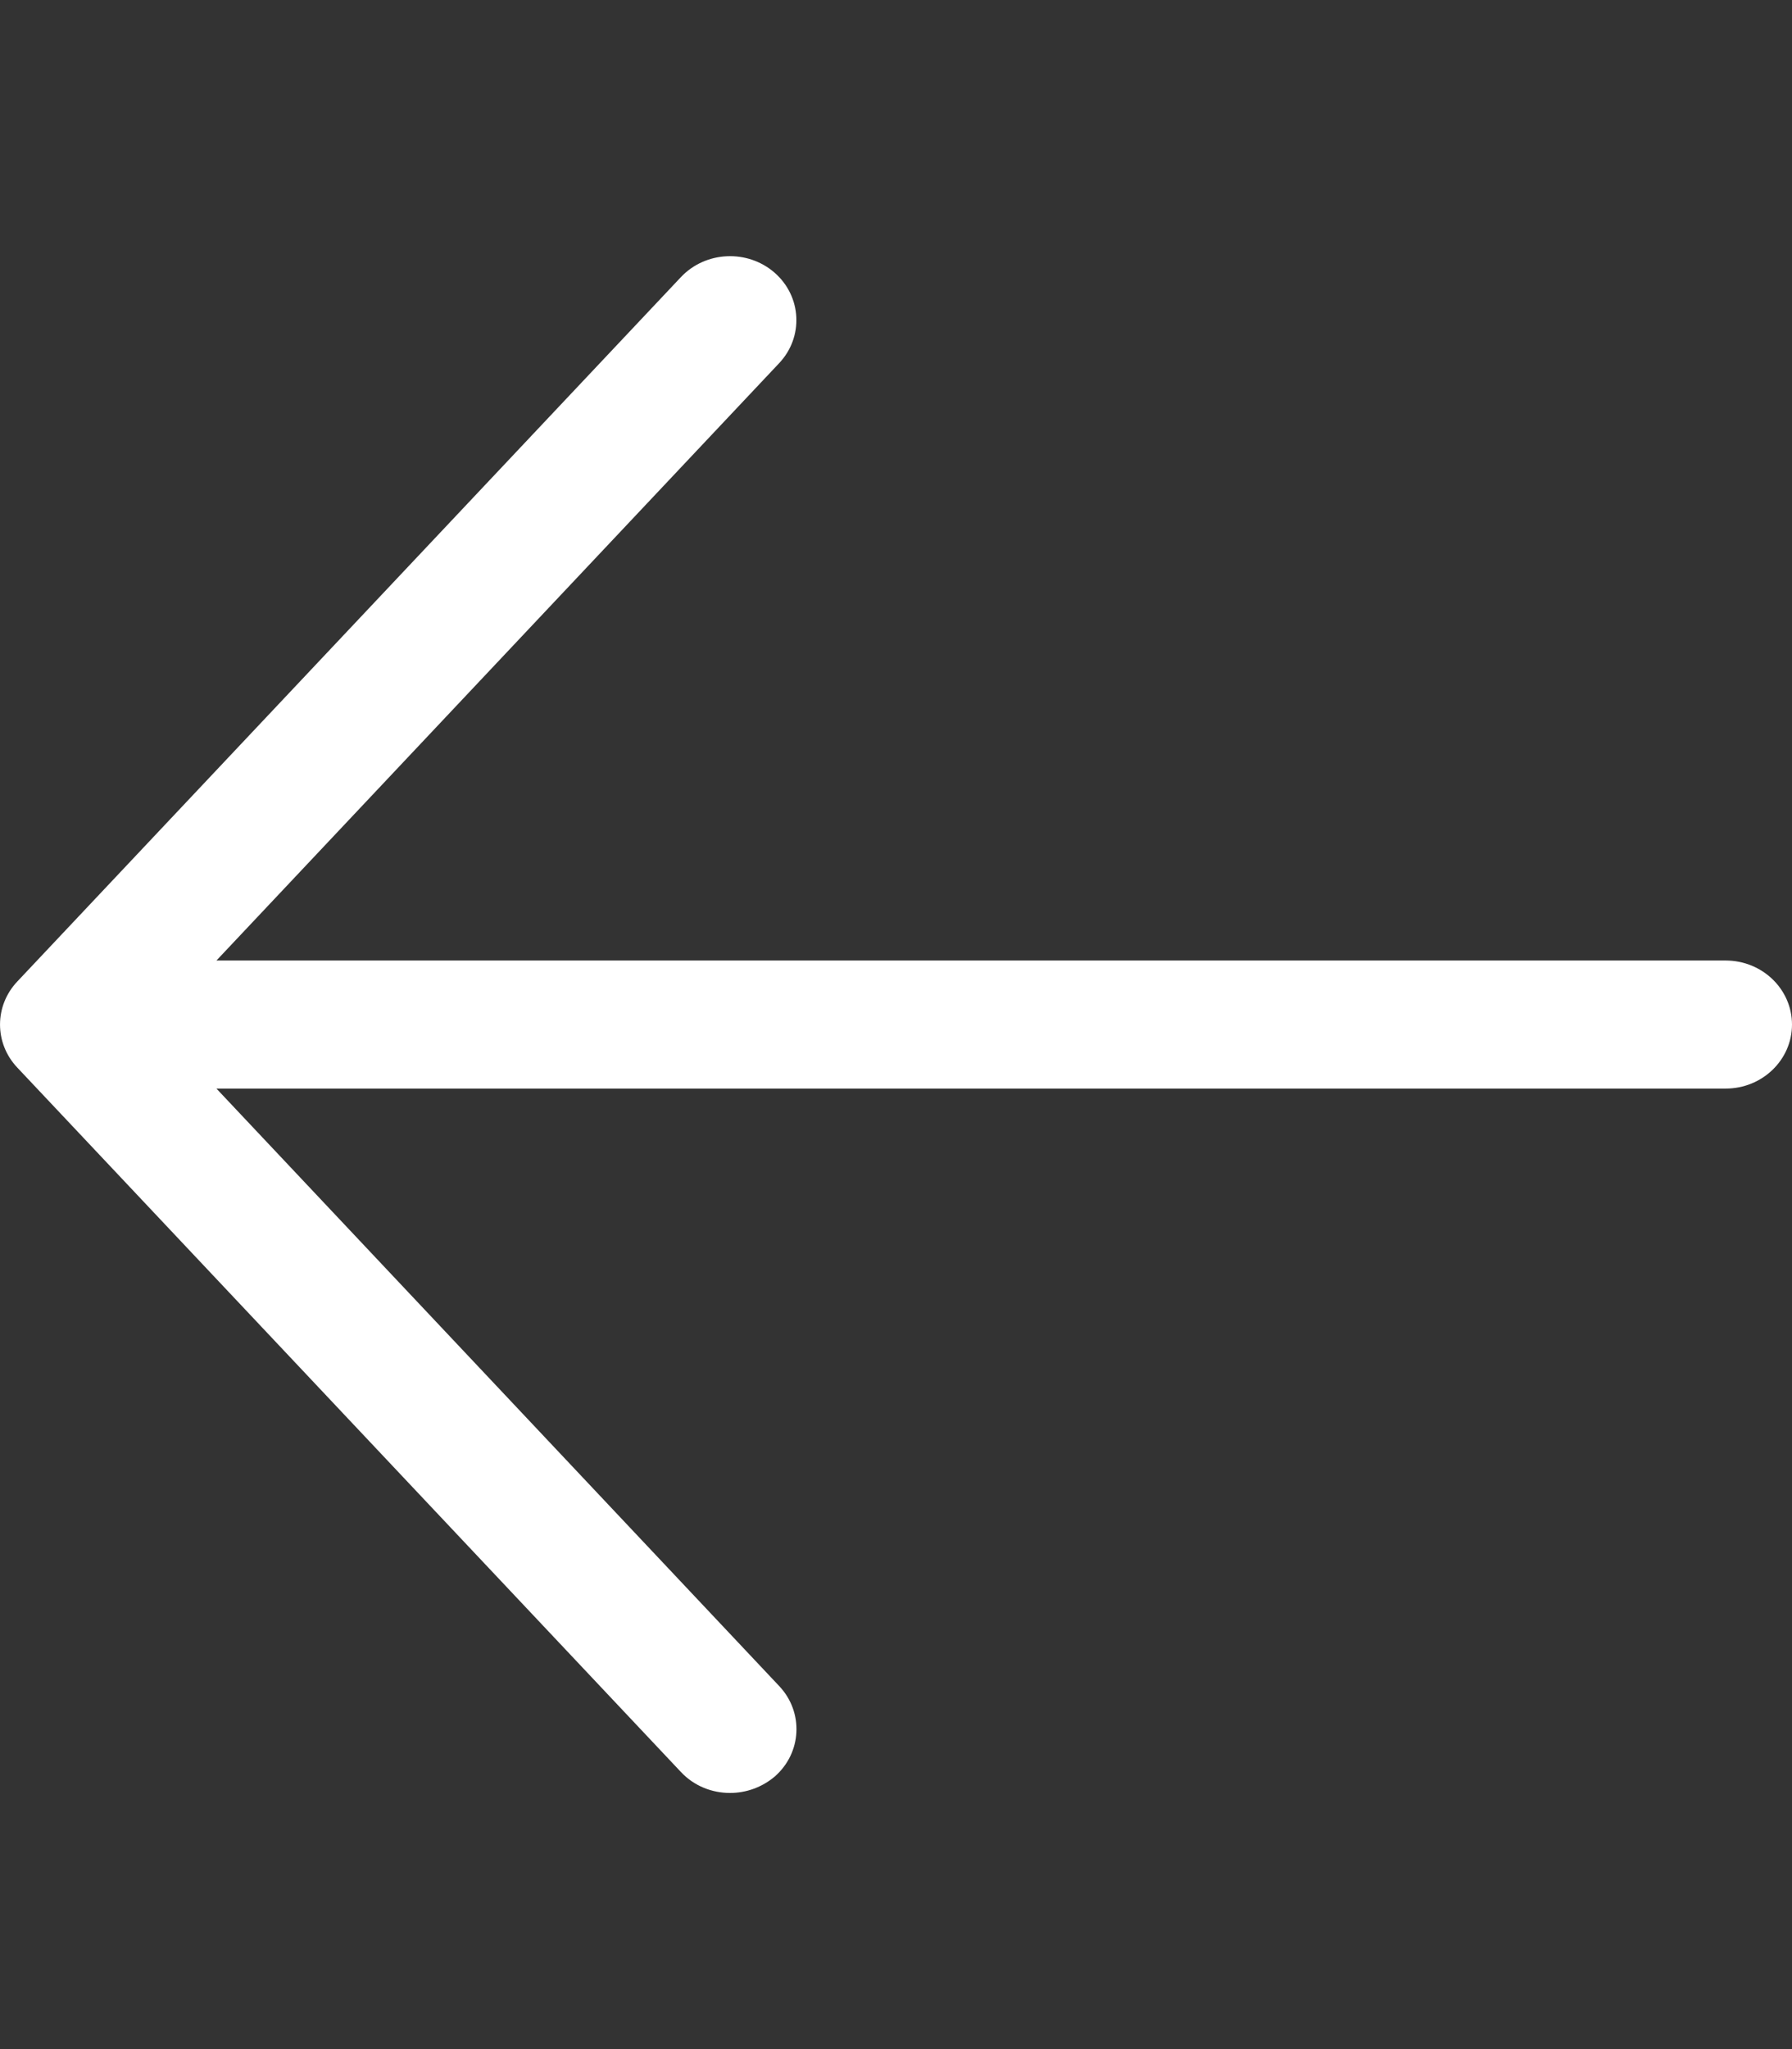 <svg xmlns="http://www.w3.org/2000/svg" viewBox="0 0 448 512" fill="white"><rect x="0" y="0" width="448" height="512" fill="#333333" stroke="none"/><!--! Font Awesome Pro 6.2.1 by @fontawesome - https://fontawesome.com License - https://fontawesome.com/license (Commercial License) Copyright 2022 Fonticons, Inc. --><path d="M448 256C448 264.8 440.6 272 431.4 272H54.11l140.7 149.3c6.157 6.531 5.655 16.66-1.118 22.59C190.5 446.6 186.5 448 182.5 448c-4.505 0-9.009-1.75-12.28-5.25l-165.9-176c-5.752-6.094-5.752-15.41 0-21.5l165.9-176c6.19-6.562 16.69-7 23.45-1.094c6.773 5.938 7.275 16.06 1.118 22.59L54.11 240h377.3C440.6 240 448 247.2 448 256z"/></svg>